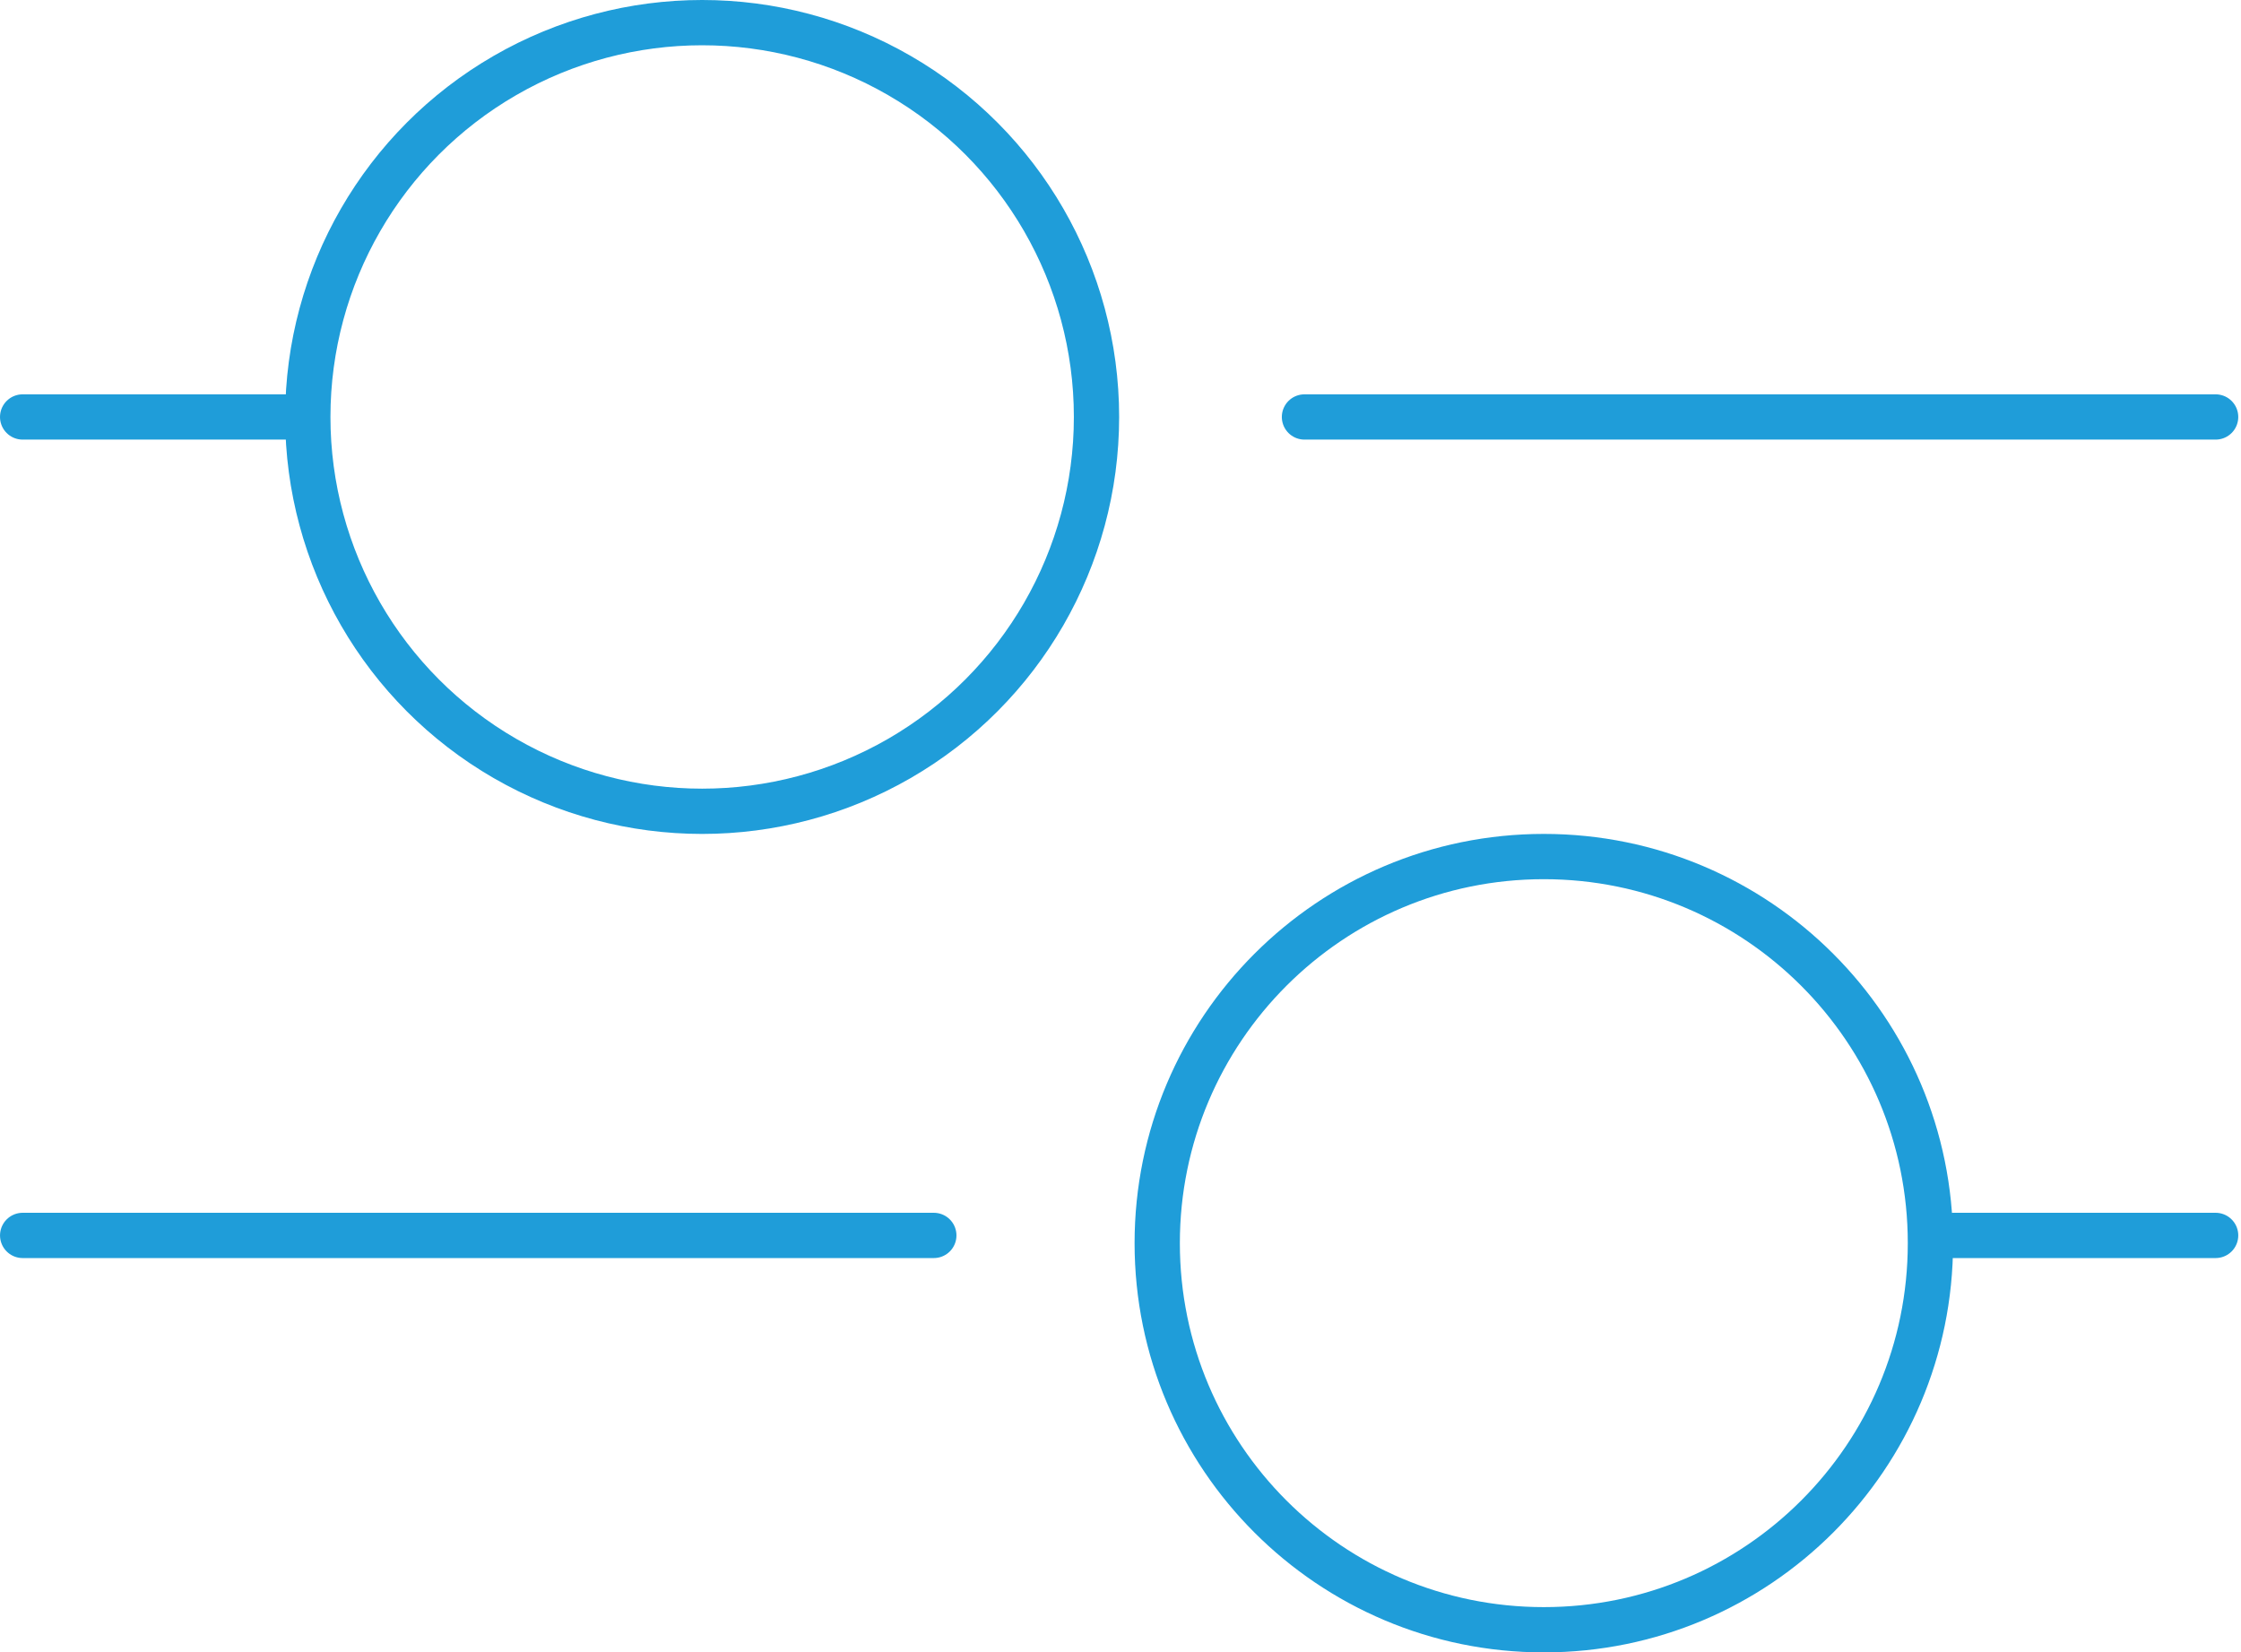 <?xml version="1.0" encoding="UTF-8"?>
<svg xmlns="http://www.w3.org/2000/svg" width="99" height="73" viewBox="0 0 99 73" fill="none">
  <circle cx="31.019" cy="18.421" r="17.421" stroke="#1F9DD9" stroke-width="2"></circle>
  <path d="M51.122 54.921C51.122 45.488 58.768 37.841 68.201 37.841C77.634 37.841 85.28 45.488 85.28 54.921C85.28 64.353 77.634 72 68.201 72C58.768 72 51.122 64.353 51.122 54.921Z" stroke="#1F9DD9" stroke-width="2"></path>
  <path d="M12.598 18.421H1" stroke="#1F9DD9" stroke-width="2" stroke-linecap="round"></path>
  <path d="M86.281 54.579L97.879 54.579" stroke="#1F9DD9" stroke-width="2" stroke-linecap="round"></path>
  <path d="M97.879 18.421H57.627" stroke="#1F9DD9" stroke-width="2" stroke-linecap="round"></path>
  <path d="M1.001 54.579L41.253 54.579" stroke="#1F9DD9" stroke-width="2" stroke-linecap="round"></path>
</svg>
